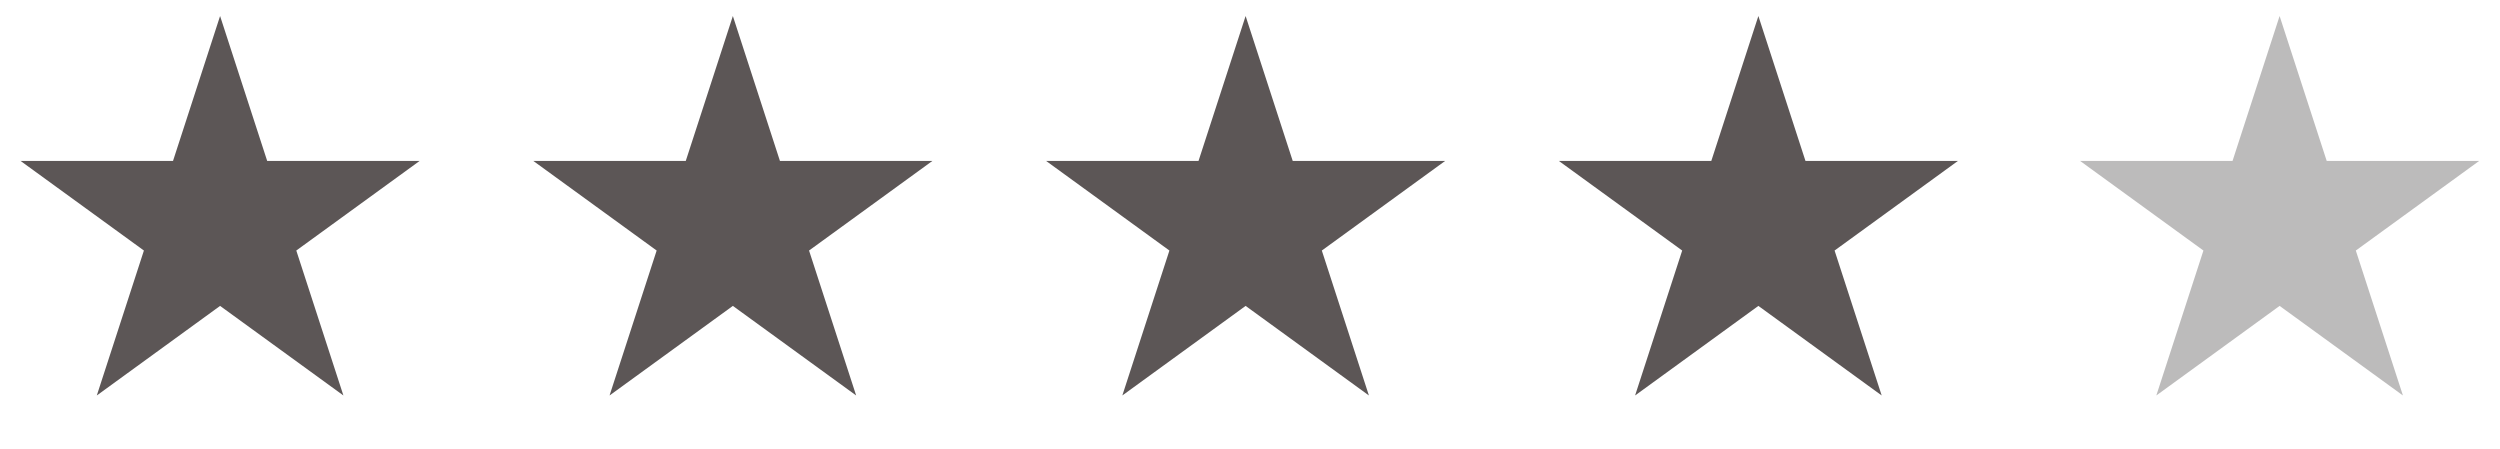 <svg width="89" height="16" viewBox="0 0 89 16" fill="none" xmlns="http://www.w3.org/2000/svg">
<path d="M7.835 0.57L9.512 5.73L14.938 5.73L10.548 8.919L12.225 14.079L7.835 10.89L3.446 14.079L5.123 8.919L0.733 5.73L6.159 5.73L7.835 0.57Z" fill="#5C5656"/>
<path d="M26.09 0.57L27.766 5.73L33.192 5.73L28.802 8.919L30.479 14.079L26.09 10.89L21.7 14.079L23.377 8.919L18.987 5.73L24.413 5.73L26.09 0.57Z" fill="#5C5656"/>
<path d="M44.344 0.57L46.021 5.73L51.446 5.73L47.057 8.919L48.733 14.079L44.344 10.89L39.955 14.079L41.631 8.919L37.242 5.73L42.667 5.73L44.344 0.57Z" fill="#5C5656"/>
<path d="M62.598 0.57L64.275 5.73L69.701 5.73L65.311 8.919L66.988 14.079L62.598 10.89L58.209 14.079L59.886 8.919L55.496 5.73L60.922 5.73L62.598 0.57Z" fill="#5C5656"/>
<path d="M81.154 0.57L82.831 5.73L88.257 5.73L83.867 8.919L85.544 14.079L81.154 10.89L76.765 14.079L78.442 8.919L74.052 5.73L79.478 5.73L81.154 0.57Z" fill="#BCBBBB"/>
</svg>
